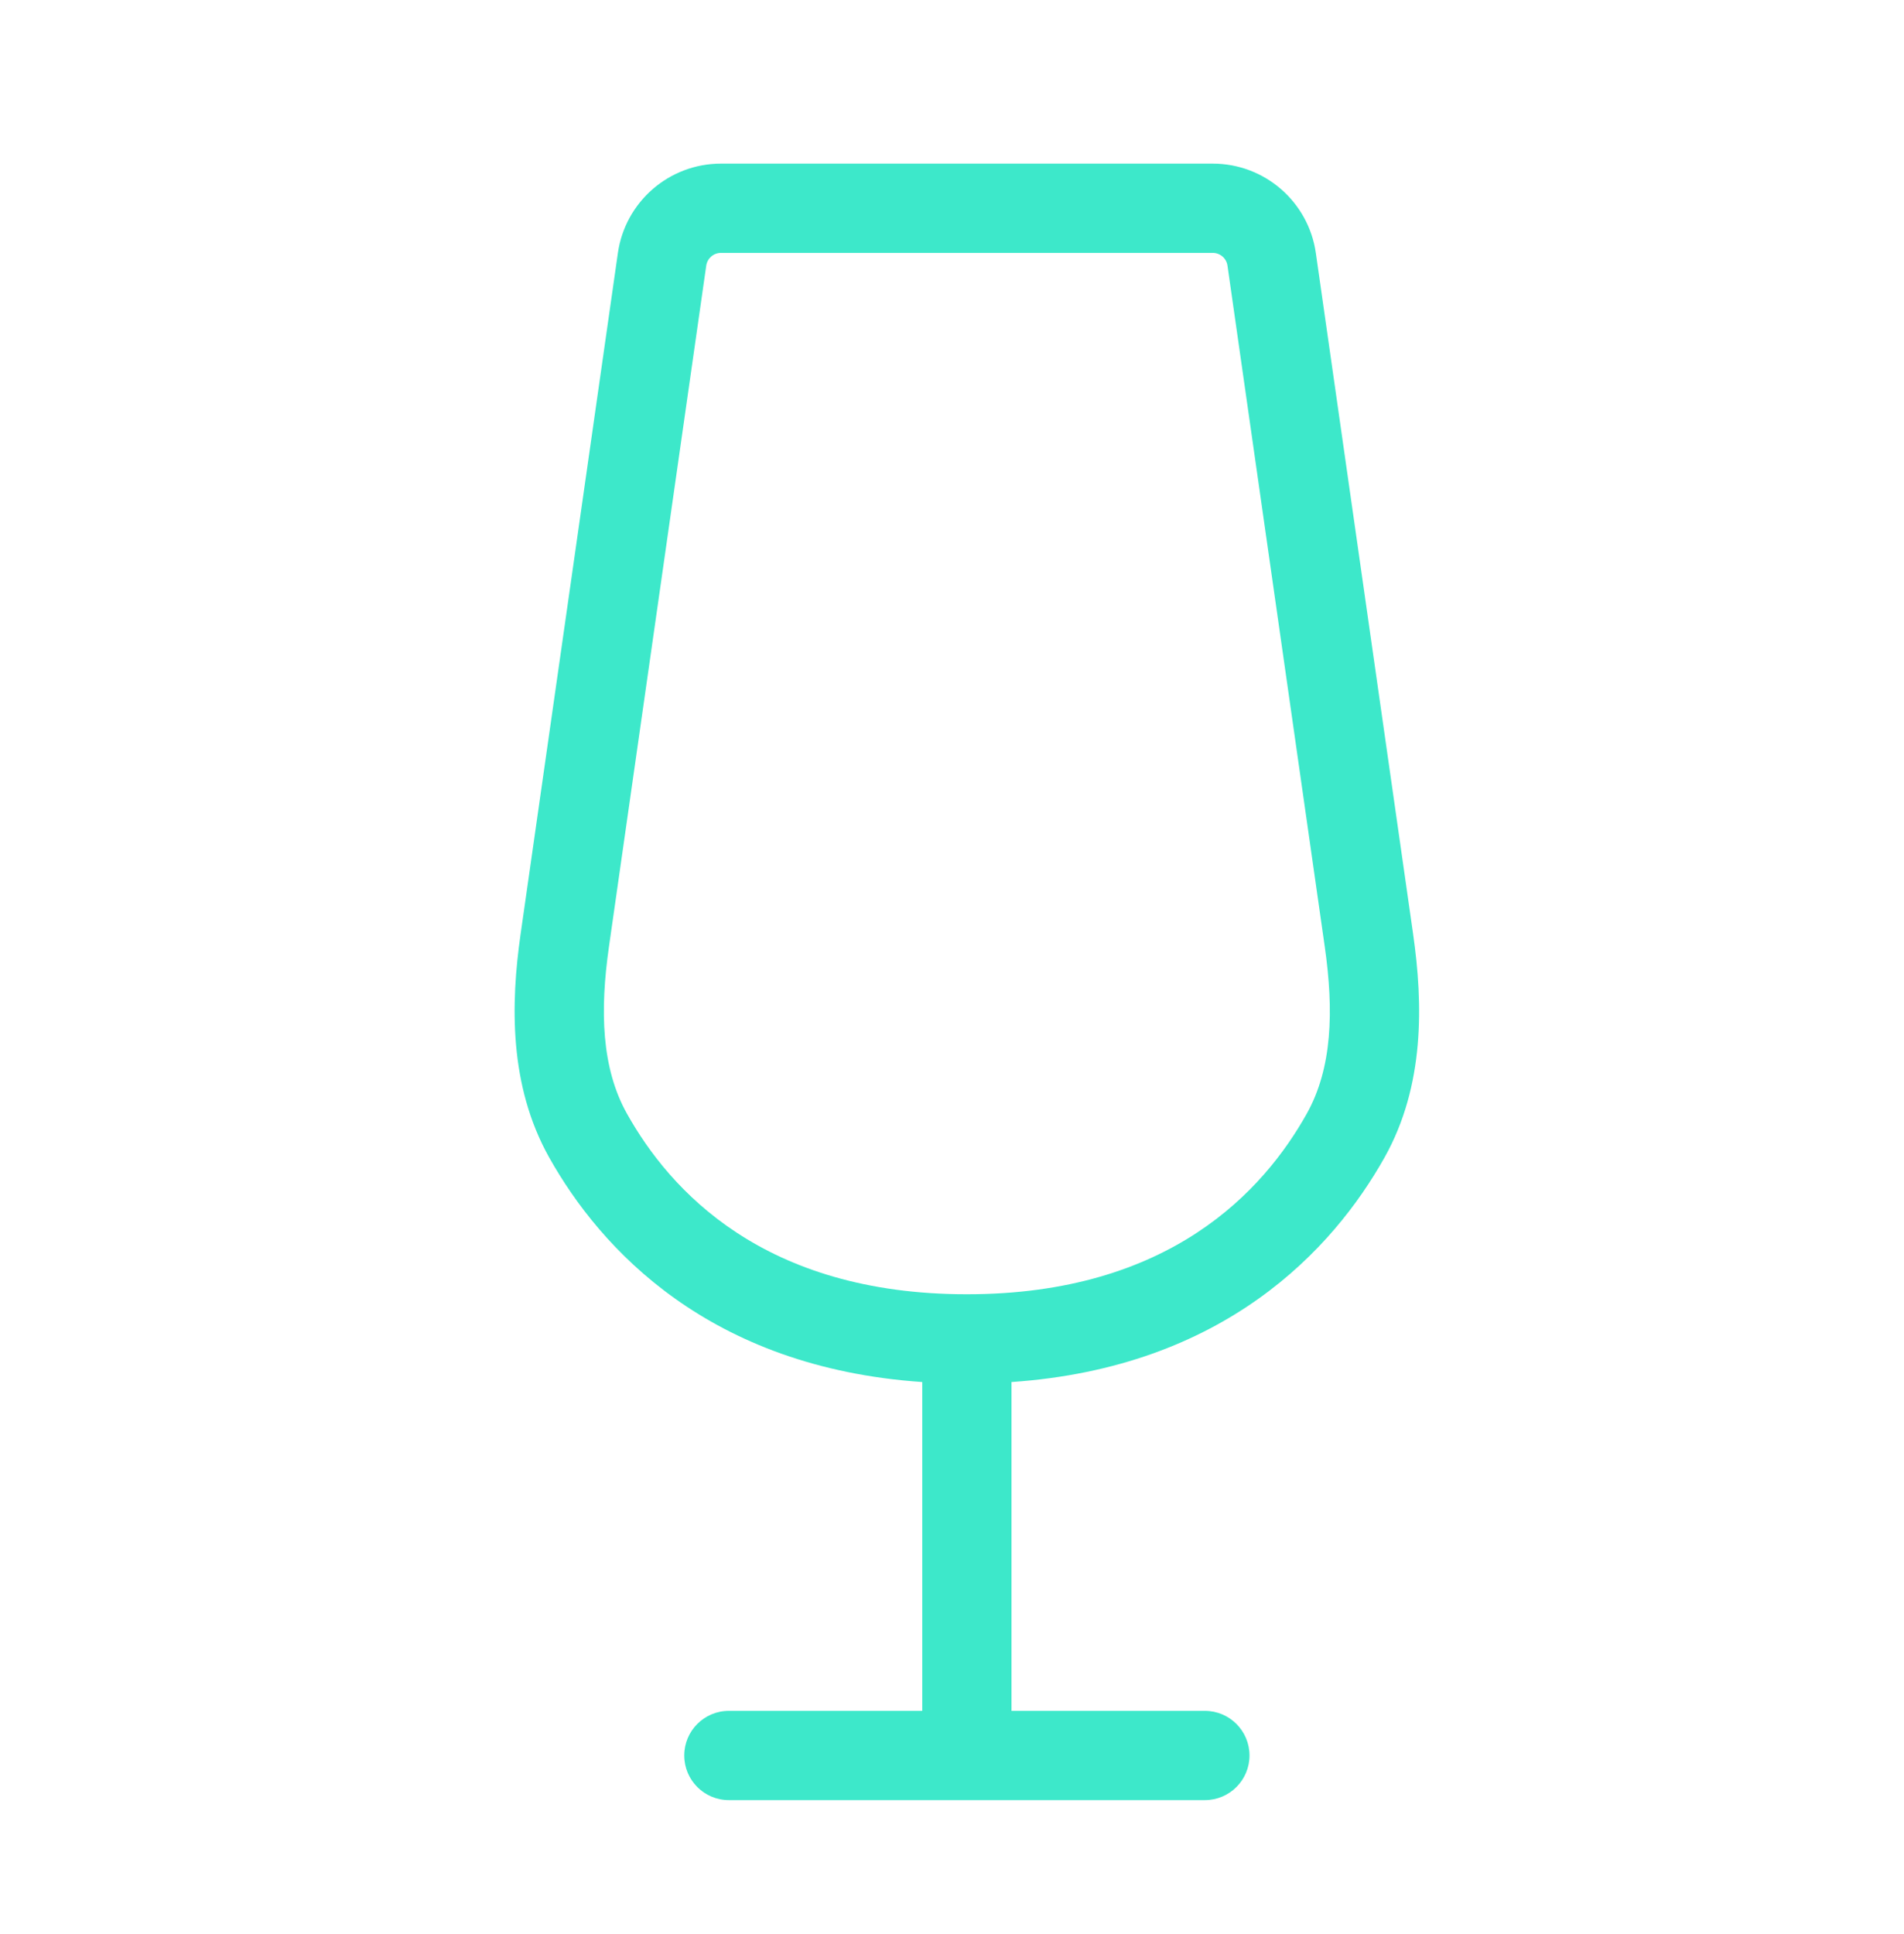 <svg width="64" height="65" viewBox="0 0 64 65" fill="none" xmlns="http://www.w3.org/2000/svg">
<path fill-rule="evenodd" clip-rule="evenodd" d="M24.234 8.499C23.985 8.499 23.774 8.682 23.739 8.928L20.469 31.818C20.162 33.968 20.215 35.897 21.077 37.434C22.515 39.999 25.662 43.498 32.5 43.498C39.337 43.498 42.484 39.999 43.922 37.434C44.784 35.897 44.837 33.968 44.53 31.818L41.26 8.928C41.225 8.682 41.014 8.499 40.765 8.499H24.234ZM20.769 8.504C21.016 6.78 22.492 5.499 24.234 5.499H40.765C42.507 5.499 43.983 6.78 44.23 8.504L47.5 31.394C47.834 33.733 47.895 36.483 46.539 38.901C44.809 41.986 41.154 45.957 34 46.448V57.499H40.5C41.328 57.499 42 58.171 42 58.999C42 59.827 41.328 60.499 40.5 60.499H24.5C23.671 60.499 23 59.827 23 58.999C23 58.171 23.671 57.499 24.5 57.499H31L31 46.448C23.845 45.957 20.19 41.986 18.46 38.901C17.105 36.483 17.165 33.733 17.499 31.394L20.769 8.504Z" fill="#3DE8CA"/>
</svg>
